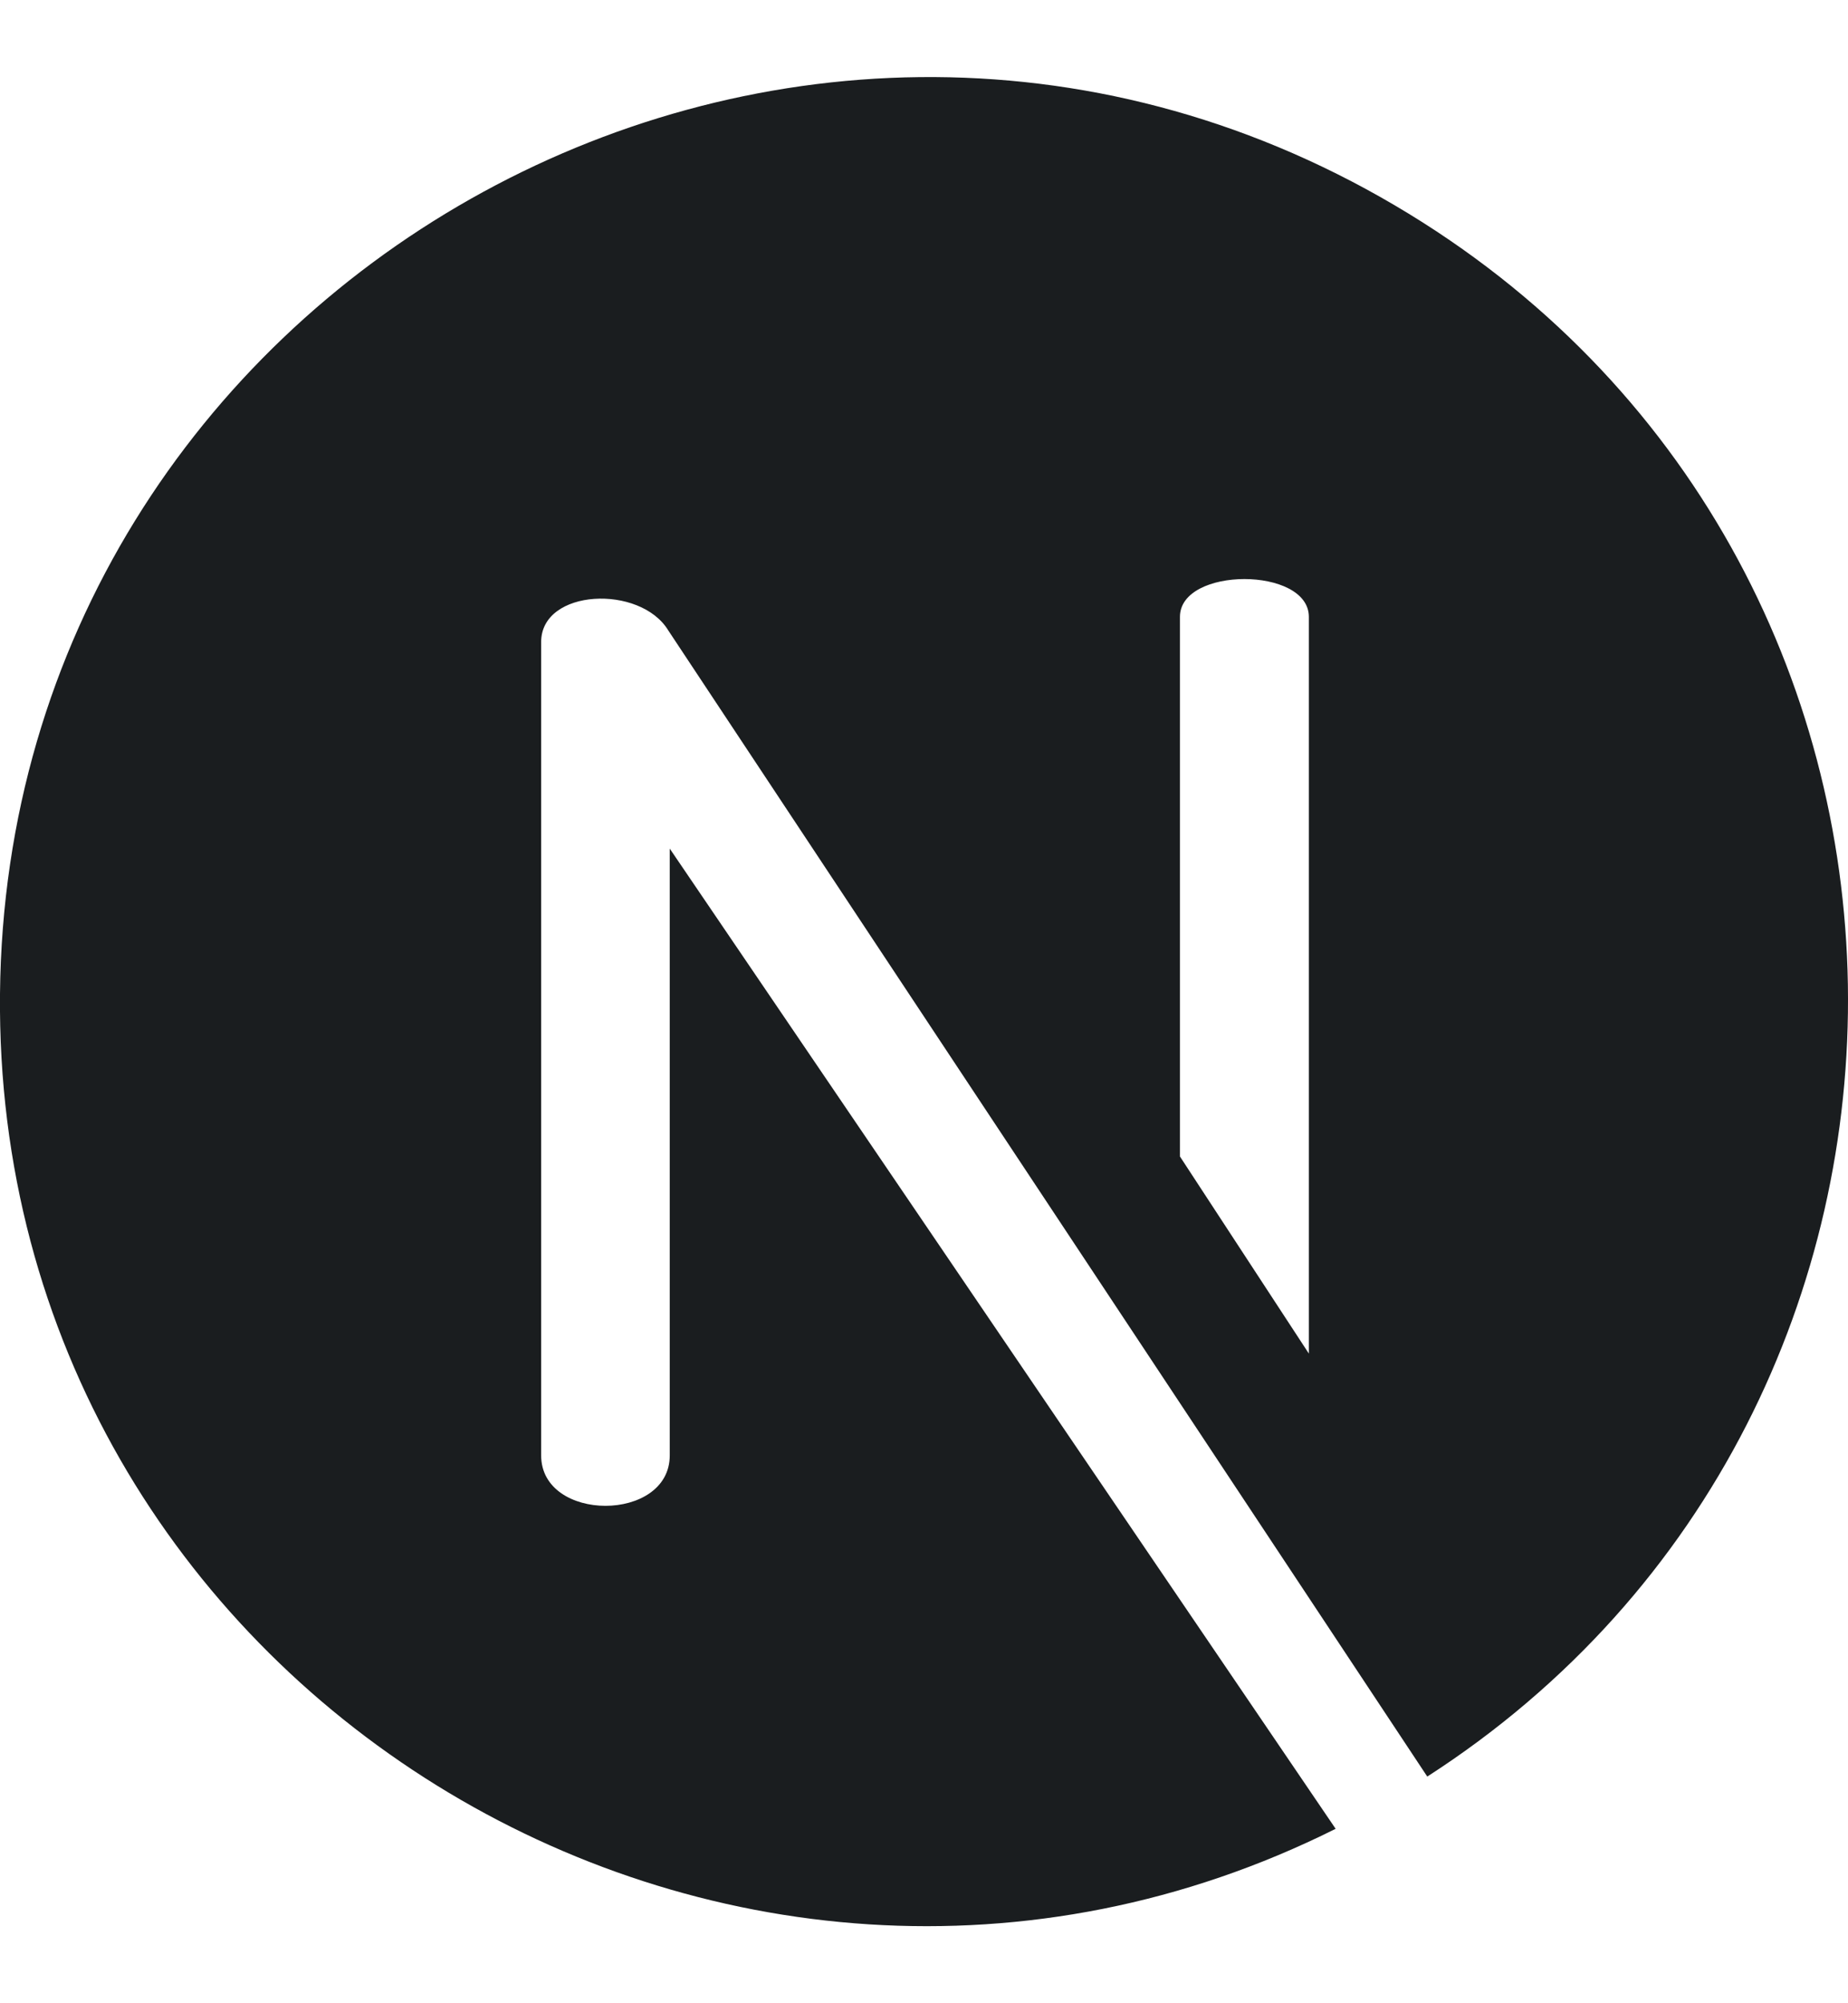 <svg width="12" height="13" viewBox="0 0 12 13" fill="none" xmlns="http://www.w3.org/2000/svg">
<path d="M9.056 1.332C5.087 -1.001 0.044 1.849 0 6.45C-0.043 10.944 4.713 13.846 8.673 11.868L4.349 5.507V9.445C4.349 9.881 3.514 9.881 3.514 9.445V4.166C3.514 3.82 4.158 3.791 4.34 4.092L9.268 11.529C12.97 9.145 12.92 3.604 9.056 1.332ZM8.499 8.784L7.662 7.505V4.003C7.662 3.676 8.499 3.676 8.499 4.003L8.499 8.784Z" fill="#1A1D1F"/>
</svg>

